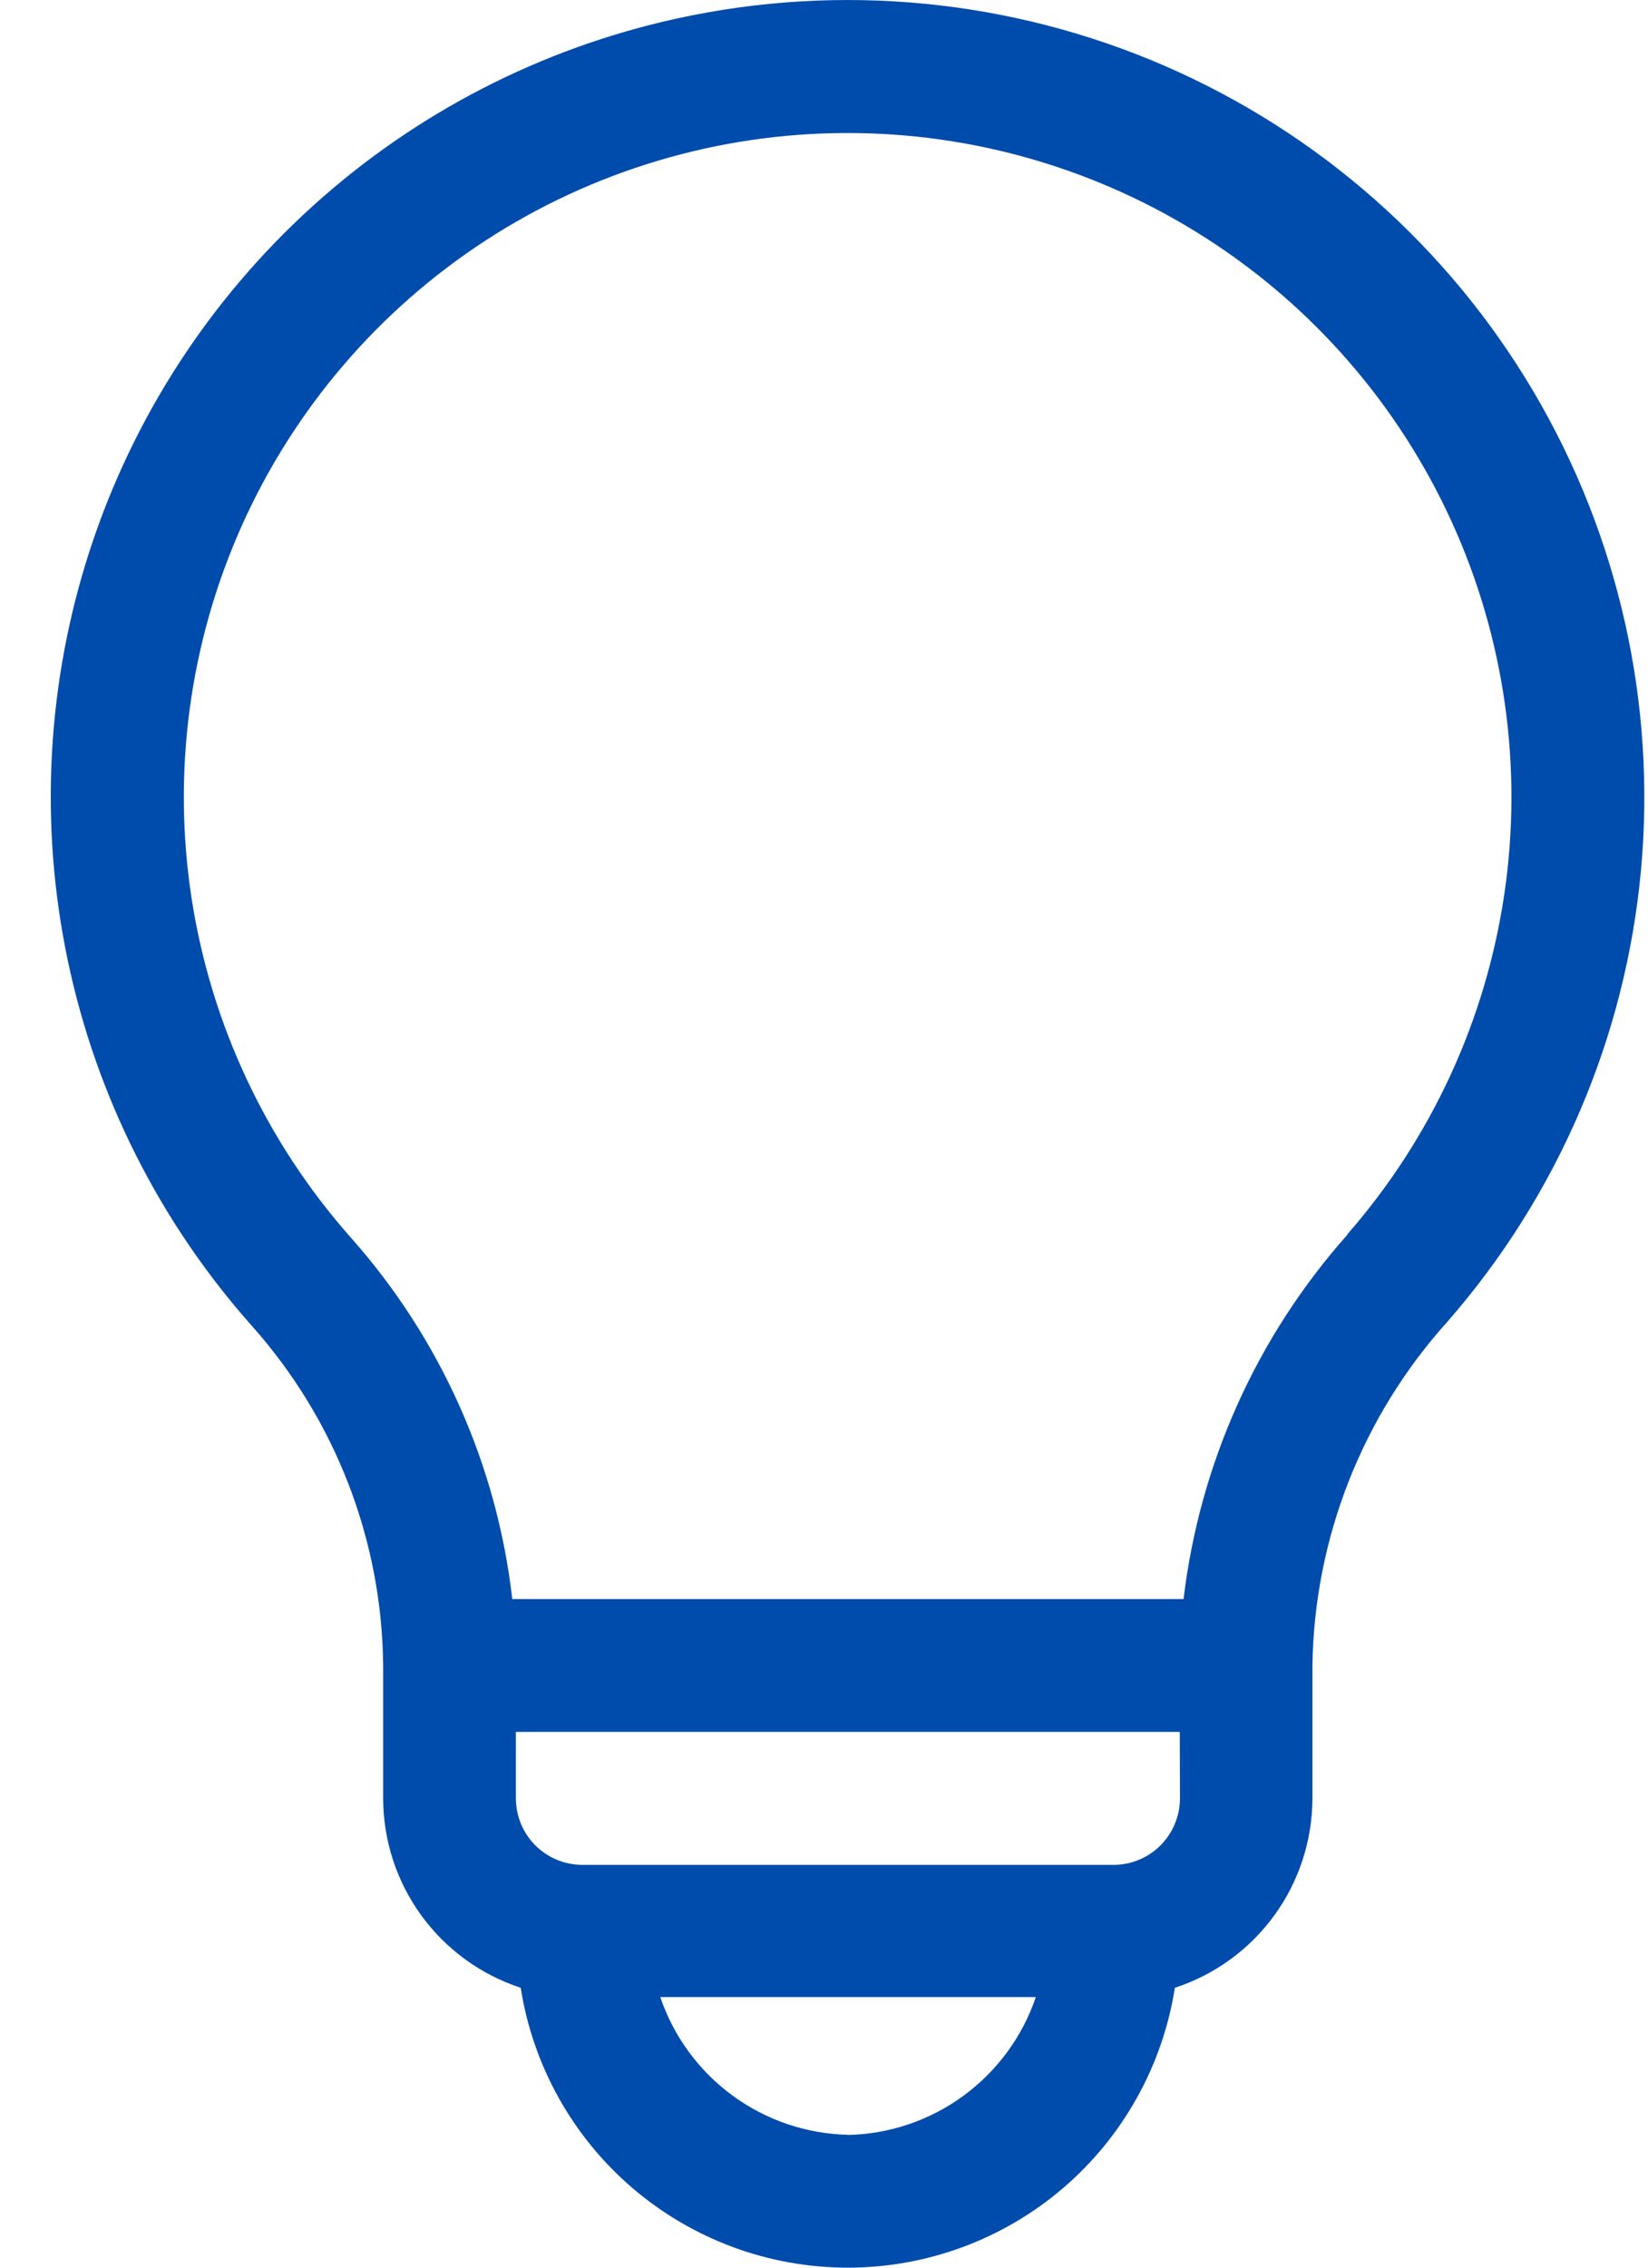 <svg width="32" height="44" viewBox="0 0 32 44" fill="none" xmlns="http://www.w3.org/2000/svg">
<path d="M13.14 0.36C10.504 0.937 8.065 2.193 6.065 4.005C4.065 5.816 2.574 8.119 1.741 10.685C0.908 13.251 0.761 15.991 1.315 18.631C1.869 21.272 3.105 23.721 4.899 25.736C6.514 27.55 7.417 29.887 7.44 32.315V34.892C7.441 35.708 7.699 36.503 8.179 37.163C8.659 37.824 9.335 38.316 10.111 38.569C10.348 40.082 11.119 41.461 12.283 42.457C13.448 43.453 14.93 44 16.462 44C17.994 44 19.476 43.453 20.641 42.457C21.805 41.461 22.575 40.082 22.813 38.569C23.589 38.316 24.265 37.824 24.745 37.163C25.224 36.503 25.483 35.708 25.484 34.892V32.315C25.52 29.851 26.45 27.483 28.1 25.651C30.245 23.201 31.562 20.136 31.863 16.894C32.163 13.651 31.432 10.397 29.774 7.594C28.117 4.791 25.616 2.583 22.629 1.284C19.642 -0.015 16.322 -0.338 13.14 0.36ZM16.467 41.422C15.659 41.404 14.875 41.138 14.223 40.66C13.571 40.182 13.081 39.516 12.821 38.75H20.113C19.853 39.517 19.363 40.184 18.71 40.663C18.057 41.142 17.272 41.408 16.463 41.425L16.467 41.422ZM22.912 34.893C22.912 35.063 22.878 35.231 22.813 35.388C22.748 35.545 22.653 35.687 22.533 35.807C22.413 35.927 22.27 36.022 22.113 36.087C21.956 36.152 21.788 36.185 21.618 36.184H11.307C10.965 36.184 10.637 36.048 10.395 35.806C10.153 35.565 10.018 35.237 10.017 34.895V33.604H22.908L22.912 34.893ZM26.167 23.953C24.406 25.93 23.294 28.399 22.982 31.027H9.947C9.65 28.427 8.558 25.982 6.822 24.024C5.175 22.17 4.098 19.88 3.72 17.429C3.342 14.978 3.68 12.471 4.692 10.207C5.705 7.943 7.349 6.02 9.428 4.667C11.507 3.314 13.932 2.59 16.412 2.581C18.892 2.572 21.323 3.279 23.411 4.616C25.5 5.953 27.158 7.865 28.187 10.121C29.216 12.377 29.572 14.883 29.212 17.336C28.852 19.79 27.792 22.087 26.159 23.953H26.167Z" fill="#004CAD"/>
</svg>
